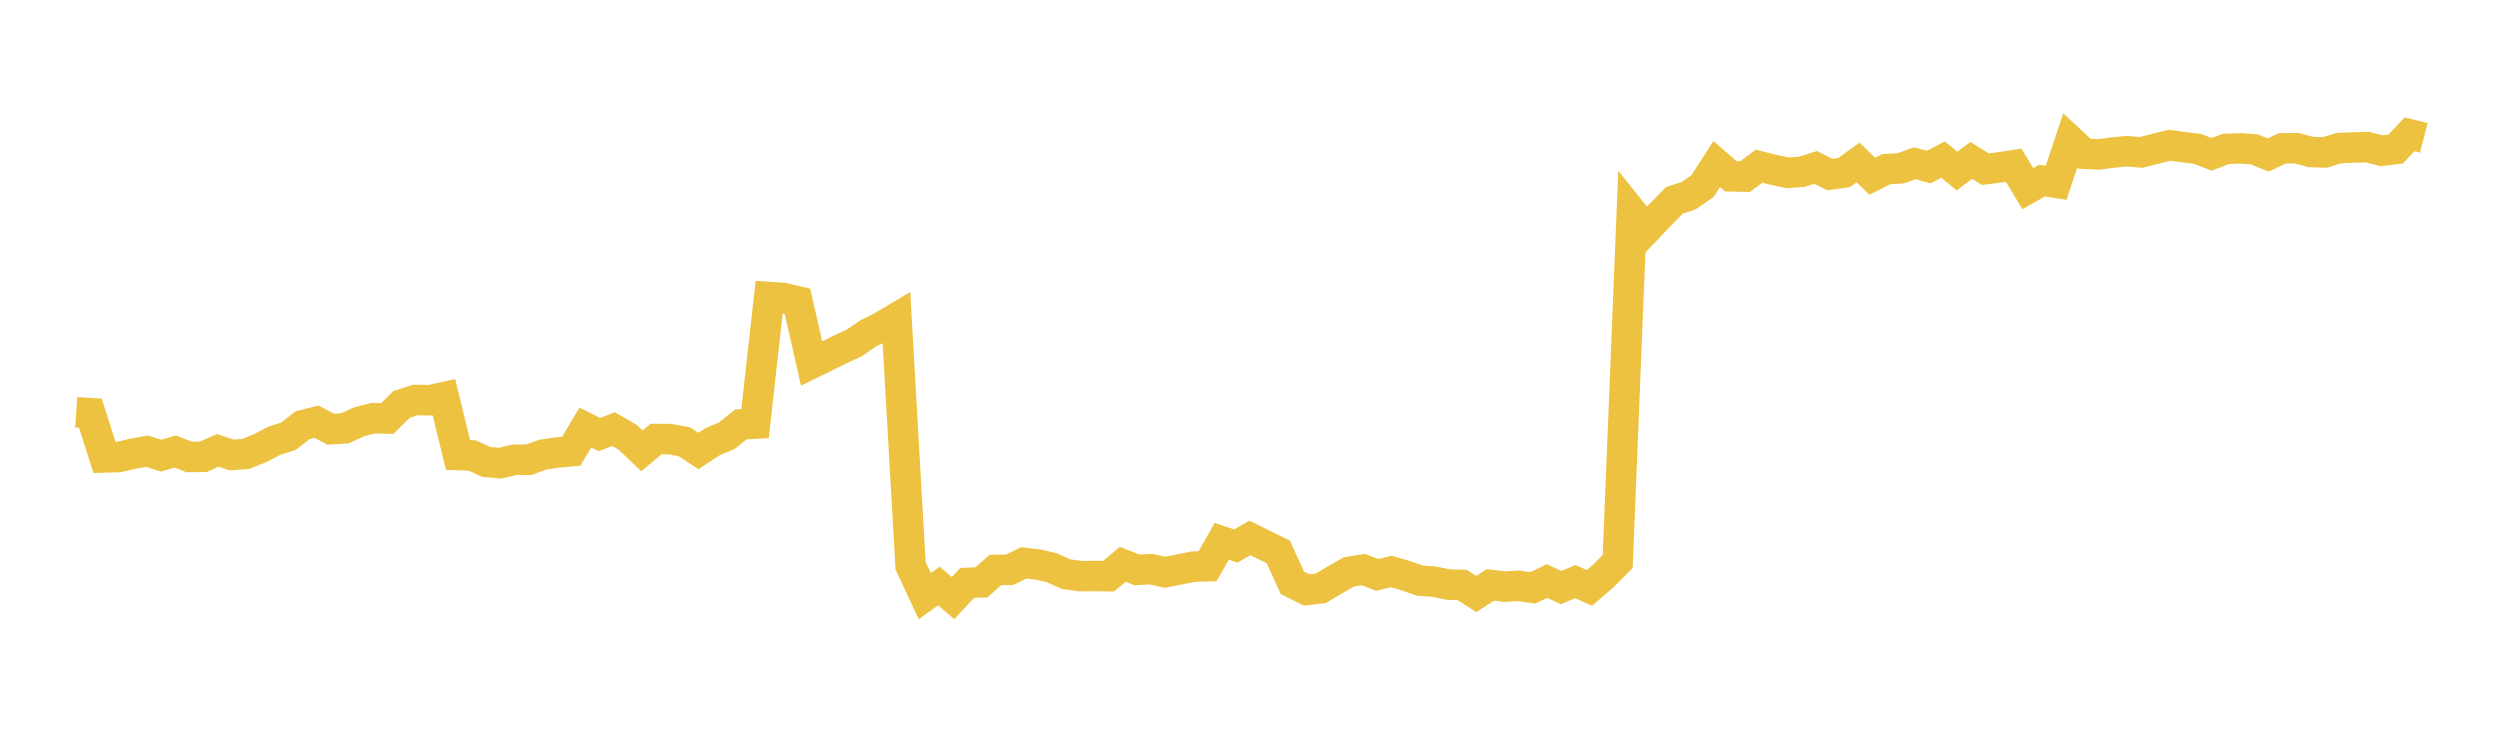 <svg width="164" height="48" xmlns="http://www.w3.org/2000/svg" xmlns:xlink="http://www.w3.org/1999/xlink"><path fill="none" stroke="rgb(237,194,64)" stroke-width="2" d="M5,27.042L5.928,27.103L6.855,30.008L7.783,29.982L8.711,29.767L9.639,29.596L10.566,29.891L11.494,29.619L12.422,29.978L13.349,29.966L14.277,29.542L15.205,29.849L16.133,29.774L17.06,29.401L17.988,28.916L18.916,28.621L19.843,27.899L20.771,27.665L21.699,28.157L22.627,28.098L23.554,27.672L24.482,27.43L25.41,27.454L26.337,26.533L27.265,26.233L28.193,26.259L29.12,26.052L30.048,29.847L30.976,29.877L31.904,30.308L32.831,30.382L33.759,30.157L34.687,30.159L35.614,29.825L36.542,29.686L37.47,29.603L38.398,28.047L39.325,28.509L40.253,28.151L41.181,28.687L42.108,29.573L43.036,28.798L43.964,28.809L44.892,28.98L45.819,29.582L46.747,28.975L47.675,28.583L48.602,27.844L49.53,27.789L50.458,19.487L51.386,19.551L52.313,19.765L53.241,23.844L54.169,23.393L55.096,22.929L56.024,22.504L56.952,21.871L57.88,21.409L58.807,20.857L59.735,37.111L60.663,39.106L61.59,38.441L62.518,39.233L63.446,38.237L64.373,38.206L65.301,37.386L66.229,37.379L67.157,36.926L68.084,37.031L69.012,37.25L69.94,37.666L70.867,37.793L71.795,37.789L72.723,37.797L73.651,37.02L74.578,37.382L75.506,37.338L76.434,37.541L77.361,37.355L78.289,37.169L79.217,37.145L80.145,35.514L81.072,35.818L82,35.289L82.928,35.752L83.855,36.199L84.783,38.238L85.711,38.7L86.639,38.594L87.566,38.039L88.494,37.513L89.422,37.361L90.349,37.714L91.277,37.491L92.205,37.762L93.133,38.086L94.06,38.152L94.988,38.348L95.916,38.372L96.843,38.966L97.771,38.372L98.699,38.482L99.627,38.431L100.554,38.563L101.482,38.116L102.41,38.541L103.337,38.152L104.265,38.566L105.193,37.766L106.12,36.833L107.048,13.913L107.976,15.075L108.904,14.102L109.831,13.146L110.759,12.843L111.687,12.207L112.614,10.762L113.542,11.567L114.47,11.588L115.398,10.901L116.325,11.137L117.253,11.335L118.181,11.273L119.108,10.982L120.036,11.452L120.964,11.323L121.892,10.657L122.819,11.562L123.747,11.094L124.675,11.044L125.602,10.71L126.53,10.958L127.458,10.469L128.386,11.223L129.313,10.524L130.241,11.097L131.169,10.98L132.096,10.839L133.024,12.374L133.952,11.851L134.88,11.994L135.807,9.222L136.735,10.083L137.663,10.131L138.59,10.009L139.518,9.92L140.446,9.999L141.373,9.767L142.301,9.529L143.229,9.652L144.157,9.767L145.084,10.126L146.012,9.769L146.94,9.733L147.867,9.793L148.795,10.167L149.723,9.731L150.651,9.719L151.578,9.97L152.506,10.001L153.434,9.716L154.361,9.678L155.289,9.649L156.217,9.886L157.145,9.781L158.072,8.81L159,9.045"></path></svg>